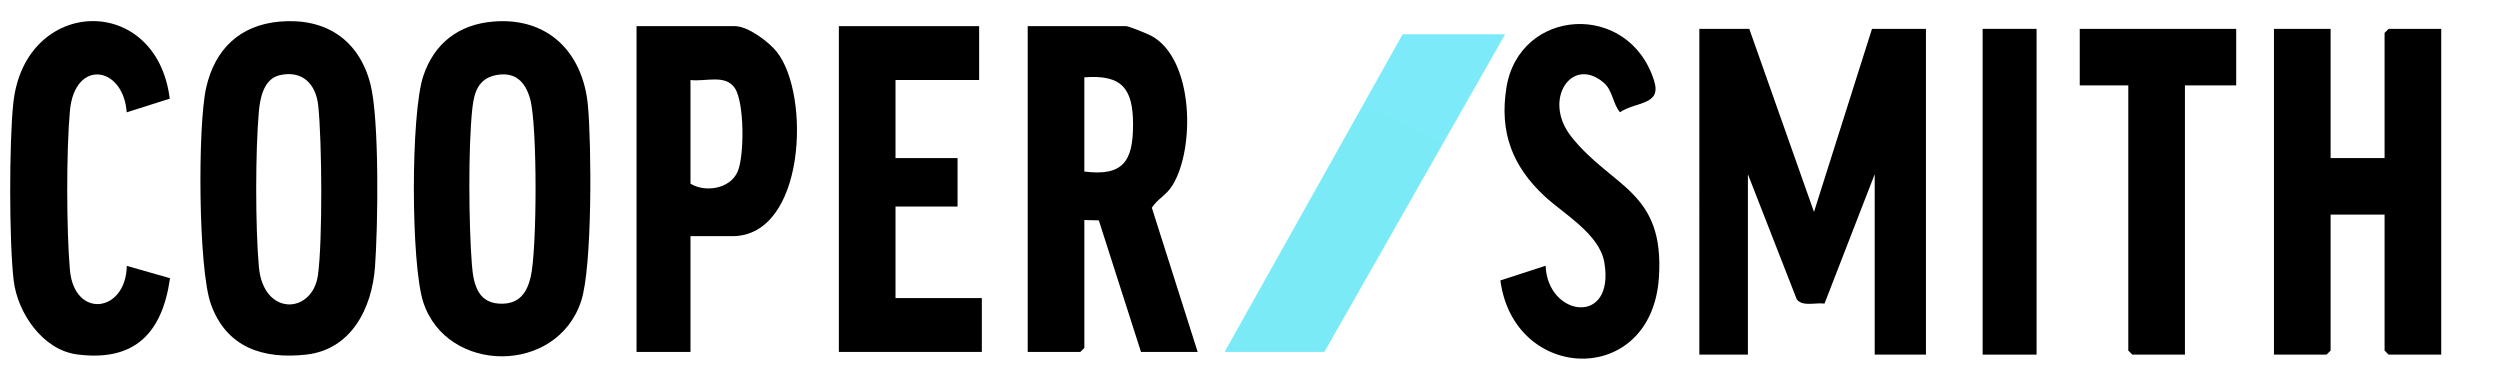 <?xml version="1.0" encoding="UTF-8"?>
<svg id="Layer_2" data-name="Layer 2" xmlns="http://www.w3.org/2000/svg" xmlns:xlink="http://www.w3.org/1999/xlink" viewBox="0 0 1185 180">
  <defs>
    <style>
      .cls-1 {
        fill: url(#linear-gradient);
      }

      .cls-2 {
        fill: #fff;
      }
    </style>
    <linearGradient id="linear-gradient" x1="633.99" y1="117.86" x2="692.71" y2="-1.45" gradientUnits="userSpaceOnUse">
      <stop offset="0" stop-color="#7beaf7"/>
      <stop offset="1" stop-color="#7ceaf8"/>
    </linearGradient>
  </defs>
  <g id="Layer_1-2" data-name="Layer 1">
    <g>
      <rect class="cls-2" x="0" width="1185" height="180"/>
      <g>
        <path d="M829.16,13.68l30.67,86.78,27.5-86.78h25.57v154.41h-24.29v-85.5l-23.8,61.33c-4.18-.65-10.46,1.63-13.17-2.1l-23.13-59.23v85.5h-23.02V13.68h23.66Z"/>
        <polygon points="1104.71 13.68 1104.71 74.93 1130.29 74.93 1130.29 15.59 1132.2 13.68 1157.14 13.68 1157.14 168.09 1132.2 168.09 1130.29 166.17 1130.29 101.73 1104.71 101.73 1104.71 166.17 1102.79 168.09 1077.86 168.09 1077.86 13.68 1104.71 13.68"/>
        <path d="M567.68,166.81h-26.85l-19.99-62.35-6.86-.17v60.62l-1.92,1.91h-24.93V12.4h46.67c1.23,0,10.26,3.67,12,4.62,20.12,10.98,20.78,53.39,9.92,70.86-2.98,4.8-6.93,6.25-9.75,10.58l21.72,68.36ZM513.97,81.31c18.55,2.38,23.11-5.1,23.1-22.33-.02-17.09-5.32-23.69-23.1-22.33v44.66Z"/>
        <path d="M132.67,10.23c21.42-1.83,37.25,8.35,42.82,29.25,4.44,16.65,3.67,68.35,2.25,87.18-1.46,19.46-11.2,39.06-32.65,41.43-20.54,2.27-37.75-3.43-45.11-23.9-6.05-16.83-6.3-84.54-2.28-102.51,4.1-18.33,15.96-29.83,34.97-31.45ZM132.56,35.65c-7.43,1.7-9.26,10.59-9.84,16.97-1.7,18.86-1.71,55.12,0,73.97,2.13,23.52,25.45,22.4,28,3.74,2.21-16.21,1.91-63.61.12-80.29-1.1-10.24-7.51-16.86-18.28-14.4Z"/>
        <path d="M233.68,10.23c26.04-2.23,42.67,14.56,45,39.84,1.72,18.69,2.1,76.26-3.17,92.5-11.43,35.22-63.71,34.75-74.87.7-5.91-18.02-6.01-89.42.02-107.31,5.21-15.47,16.73-24.34,33.03-25.73ZM234.89,35.66c-8.31,1.7-10.2,8.4-11.01,15.82-2,18.5-1.68,55.05-.21,73.9.77,9.85,3.02,18.93,14.76,18.57,7.88-.25,11.35-5.34,13.09-12.56,3.08-12.78,3.24-72.33-.26-84.59-2.36-8.25-7.25-13.01-16.38-11.14Z"/>
        <polygon class="cls-1" points="713.44 16.23 627.77 166.81 580.46 166.81 664.86 16.23 713.44 16.23"/>
        <path d="M327.29,111.94v54.87h-25.57V12.4h46.67c6.12,0,15.98,7.37,19.79,12.16,16.19,20.35,13.61,87.38-21.07,87.38h-19.82ZM327.29,37.92v49.13c6.85,4.29,18.82,2.58,22.37-5.75,3.21-7.51,3.22-32.63-1.33-39.5-4.48-6.78-14.05-2.95-21.05-3.88Z"/>
        <polygon points="464.11 12.4 464.11 37.92 424.47 37.92 424.47 74.93 453.88 74.93 453.88 97.9 424.47 97.9 424.47 141.29 465.39 141.29 465.39 166.81 397.62 166.81 397.62 12.4 464.11 12.4"/>
        <path d="M732.62,125.97c.87,24.24,33,28.81,27.83-1.61-2.29-13.46-19.34-22.97-28.5-31.53-15.19-14.2-21.22-30.27-17.93-51.14,5.98-38.03,58.03-41.5,70.03-3.41,3.68,11.68-8.43,9.75-16.18,14.92-3.45-4.03-3.36-10.31-7.73-14.03-15.16-12.89-29.15,8.15-15.38,25.56,19.28,24.38,44.39,25.58,41.55,66.97-3.57,52.05-68.76,49.67-75.13,1.23l21.44-6.97Z"/>
        <path d="M80.46,46.77l-20.4,6.47c-1.6-22.07-24.67-25.48-26.92-.7-1.72,18.96-1.67,56.4,0,75.4,2.07,23.42,26.62,20.28,26.95-1.92l20.5,5.85c-3.65,25.9-16.66,39.73-44.1,36.12-16.26-2.14-28.21-19.7-30.02-35.12-2.16-18.46-2.15-65.54-.15-84.1C11.79-1.66,74.23-3.48,80.46,46.77Z"/>
        <polygon points="1059.96 13.68 1059.96 40.48 1035.66 40.48 1035.66 168.09 1010.73 168.09 1008.81 166.17 1008.81 40.48 985.8 40.48 985.8 13.68 1059.96 13.68"/>
        <rect x="939.77" y="13.68" width="25.57" height="154.41"/>
      </g>
    </g>
  </g>
</svg>